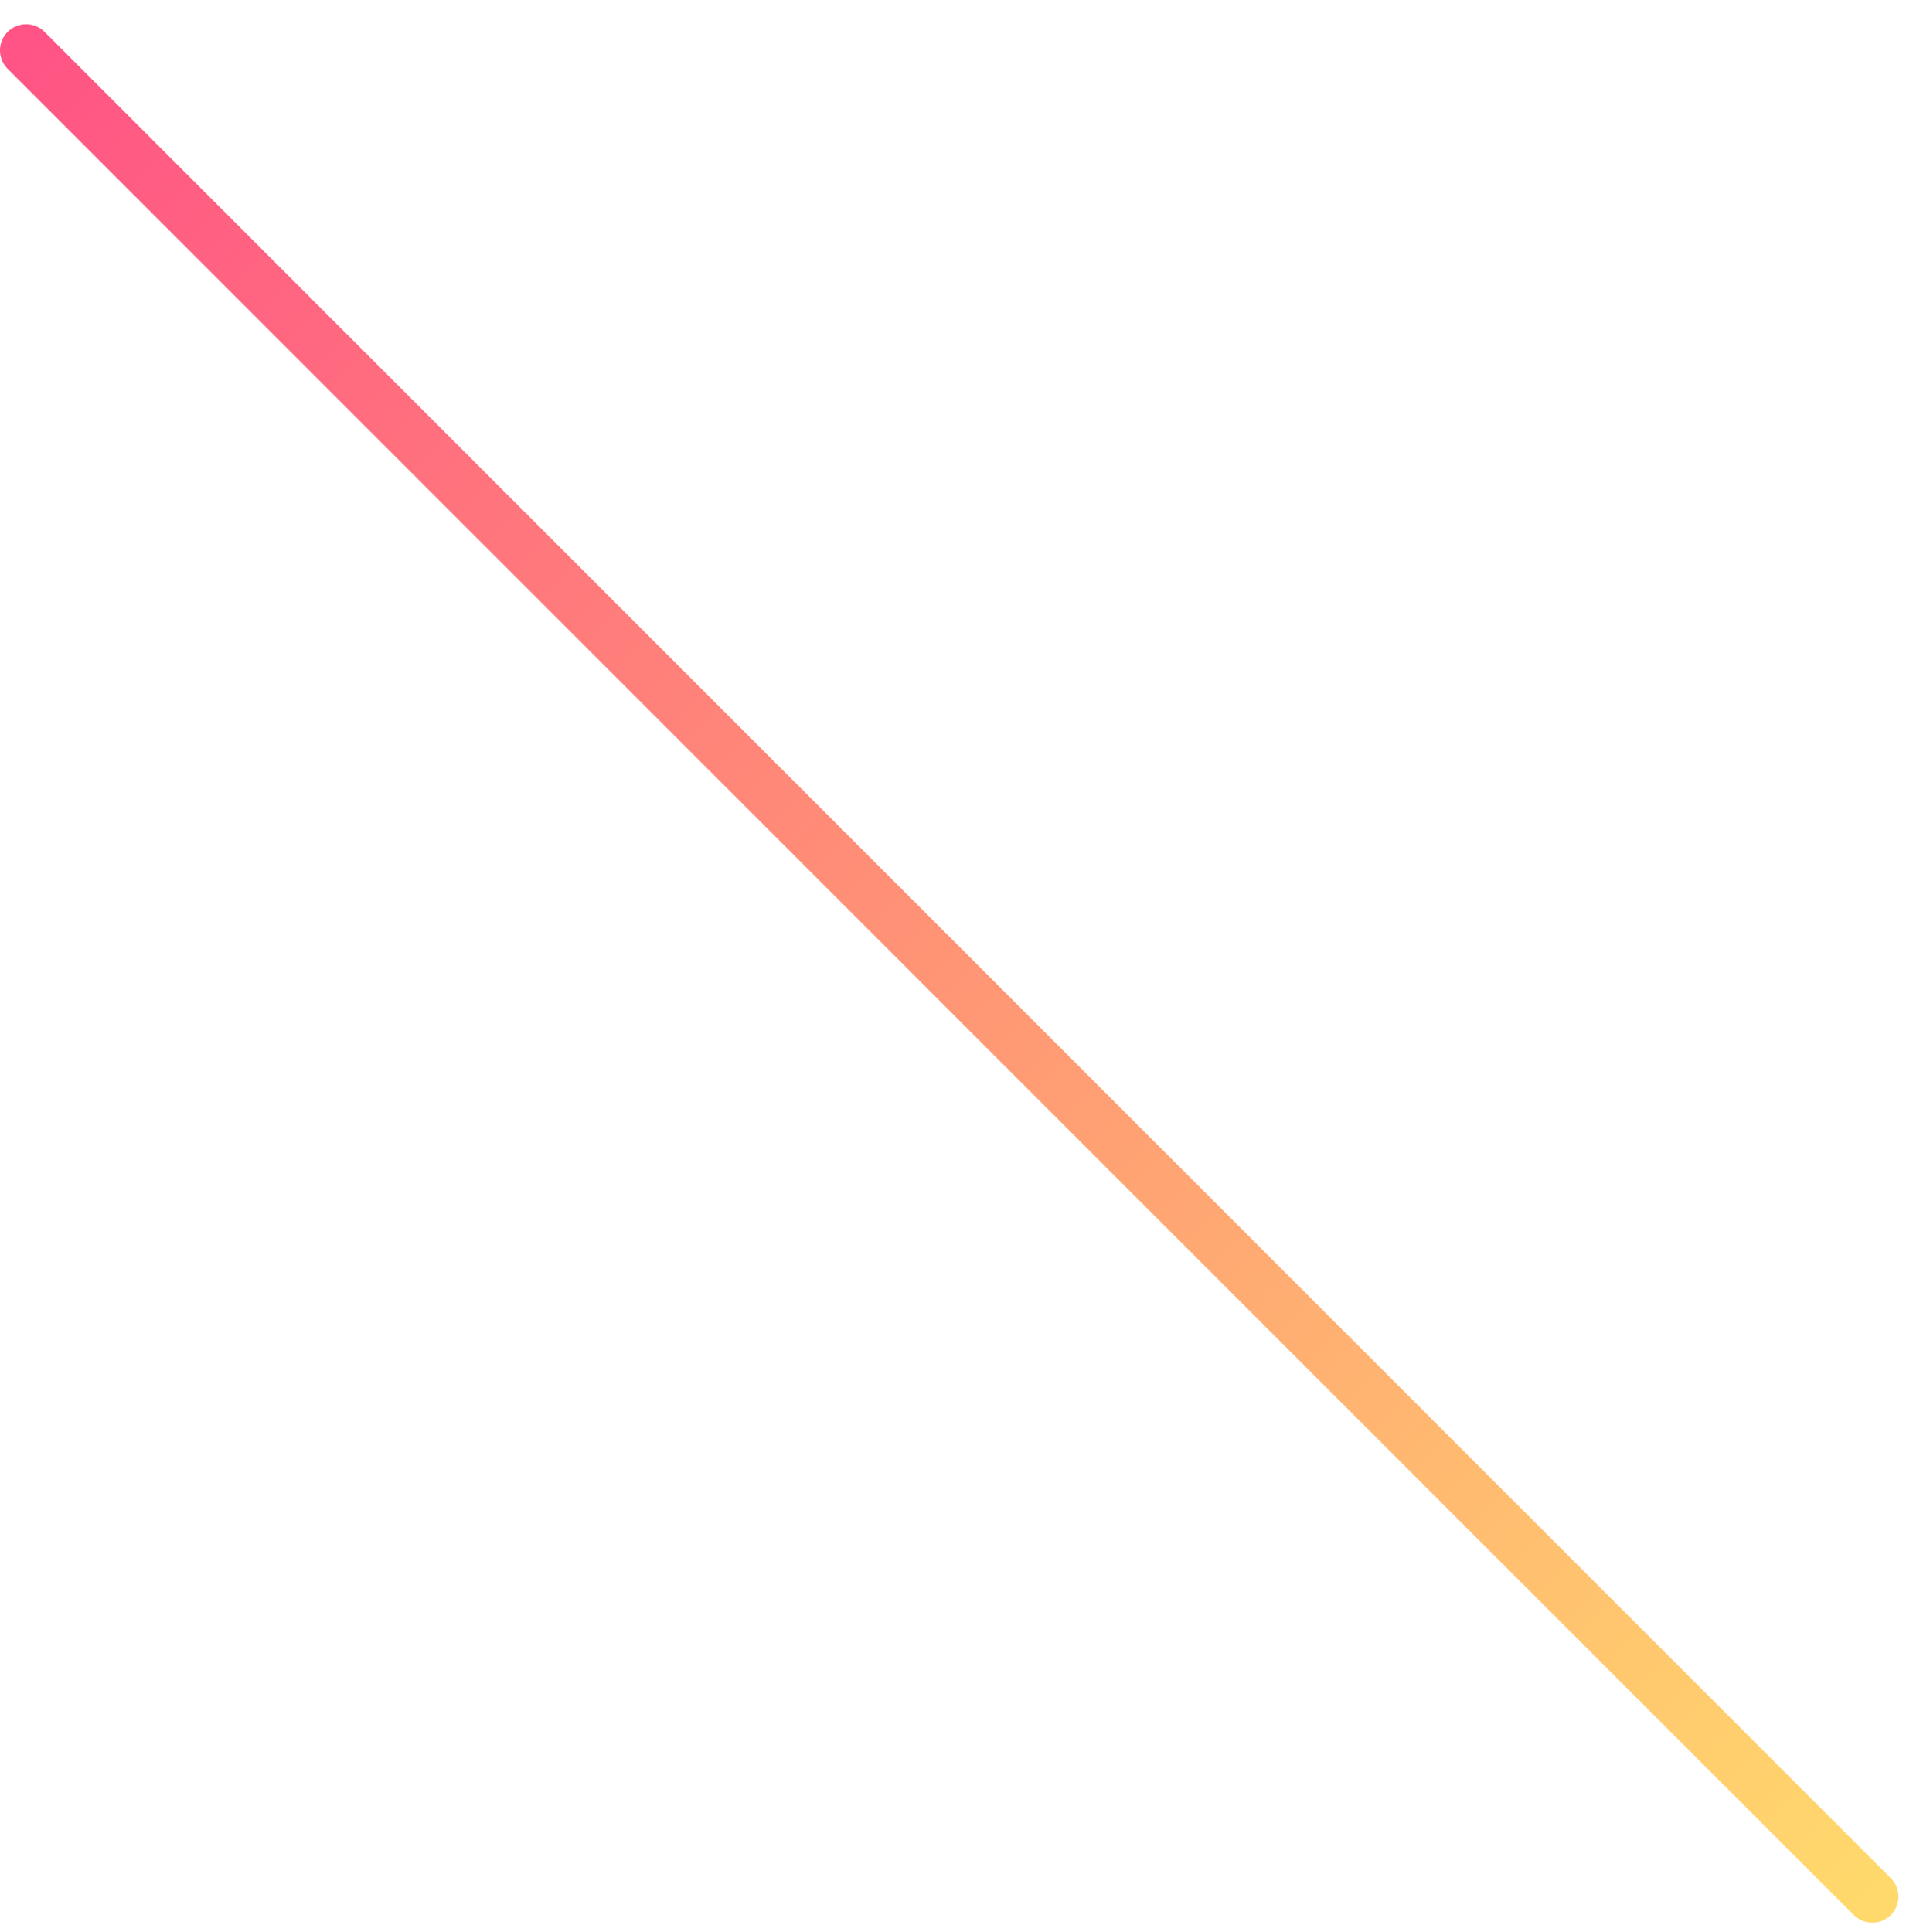 <svg width="73" height="74" viewBox="0 0 73 74" fill="none" xmlns="http://www.w3.org/2000/svg">
<path d="M1 1.928L71.711 72.638" stroke="url(#paint0_linear_42_12656)" stroke-width="2" stroke-linecap="round"/>
<defs>
<linearGradient id="paint0_linear_42_12656" x1="0.646" y1="2.281" x2="71.357" y2="72.992" gradientUnits="userSpaceOnUse">
<stop stop-color="#FF5485"/>
<stop offset="0.5" stop-color="#FF9575"/>
<stop offset="1" stop-color="#FFD96C"/>
</linearGradient>
</defs>
</svg>

